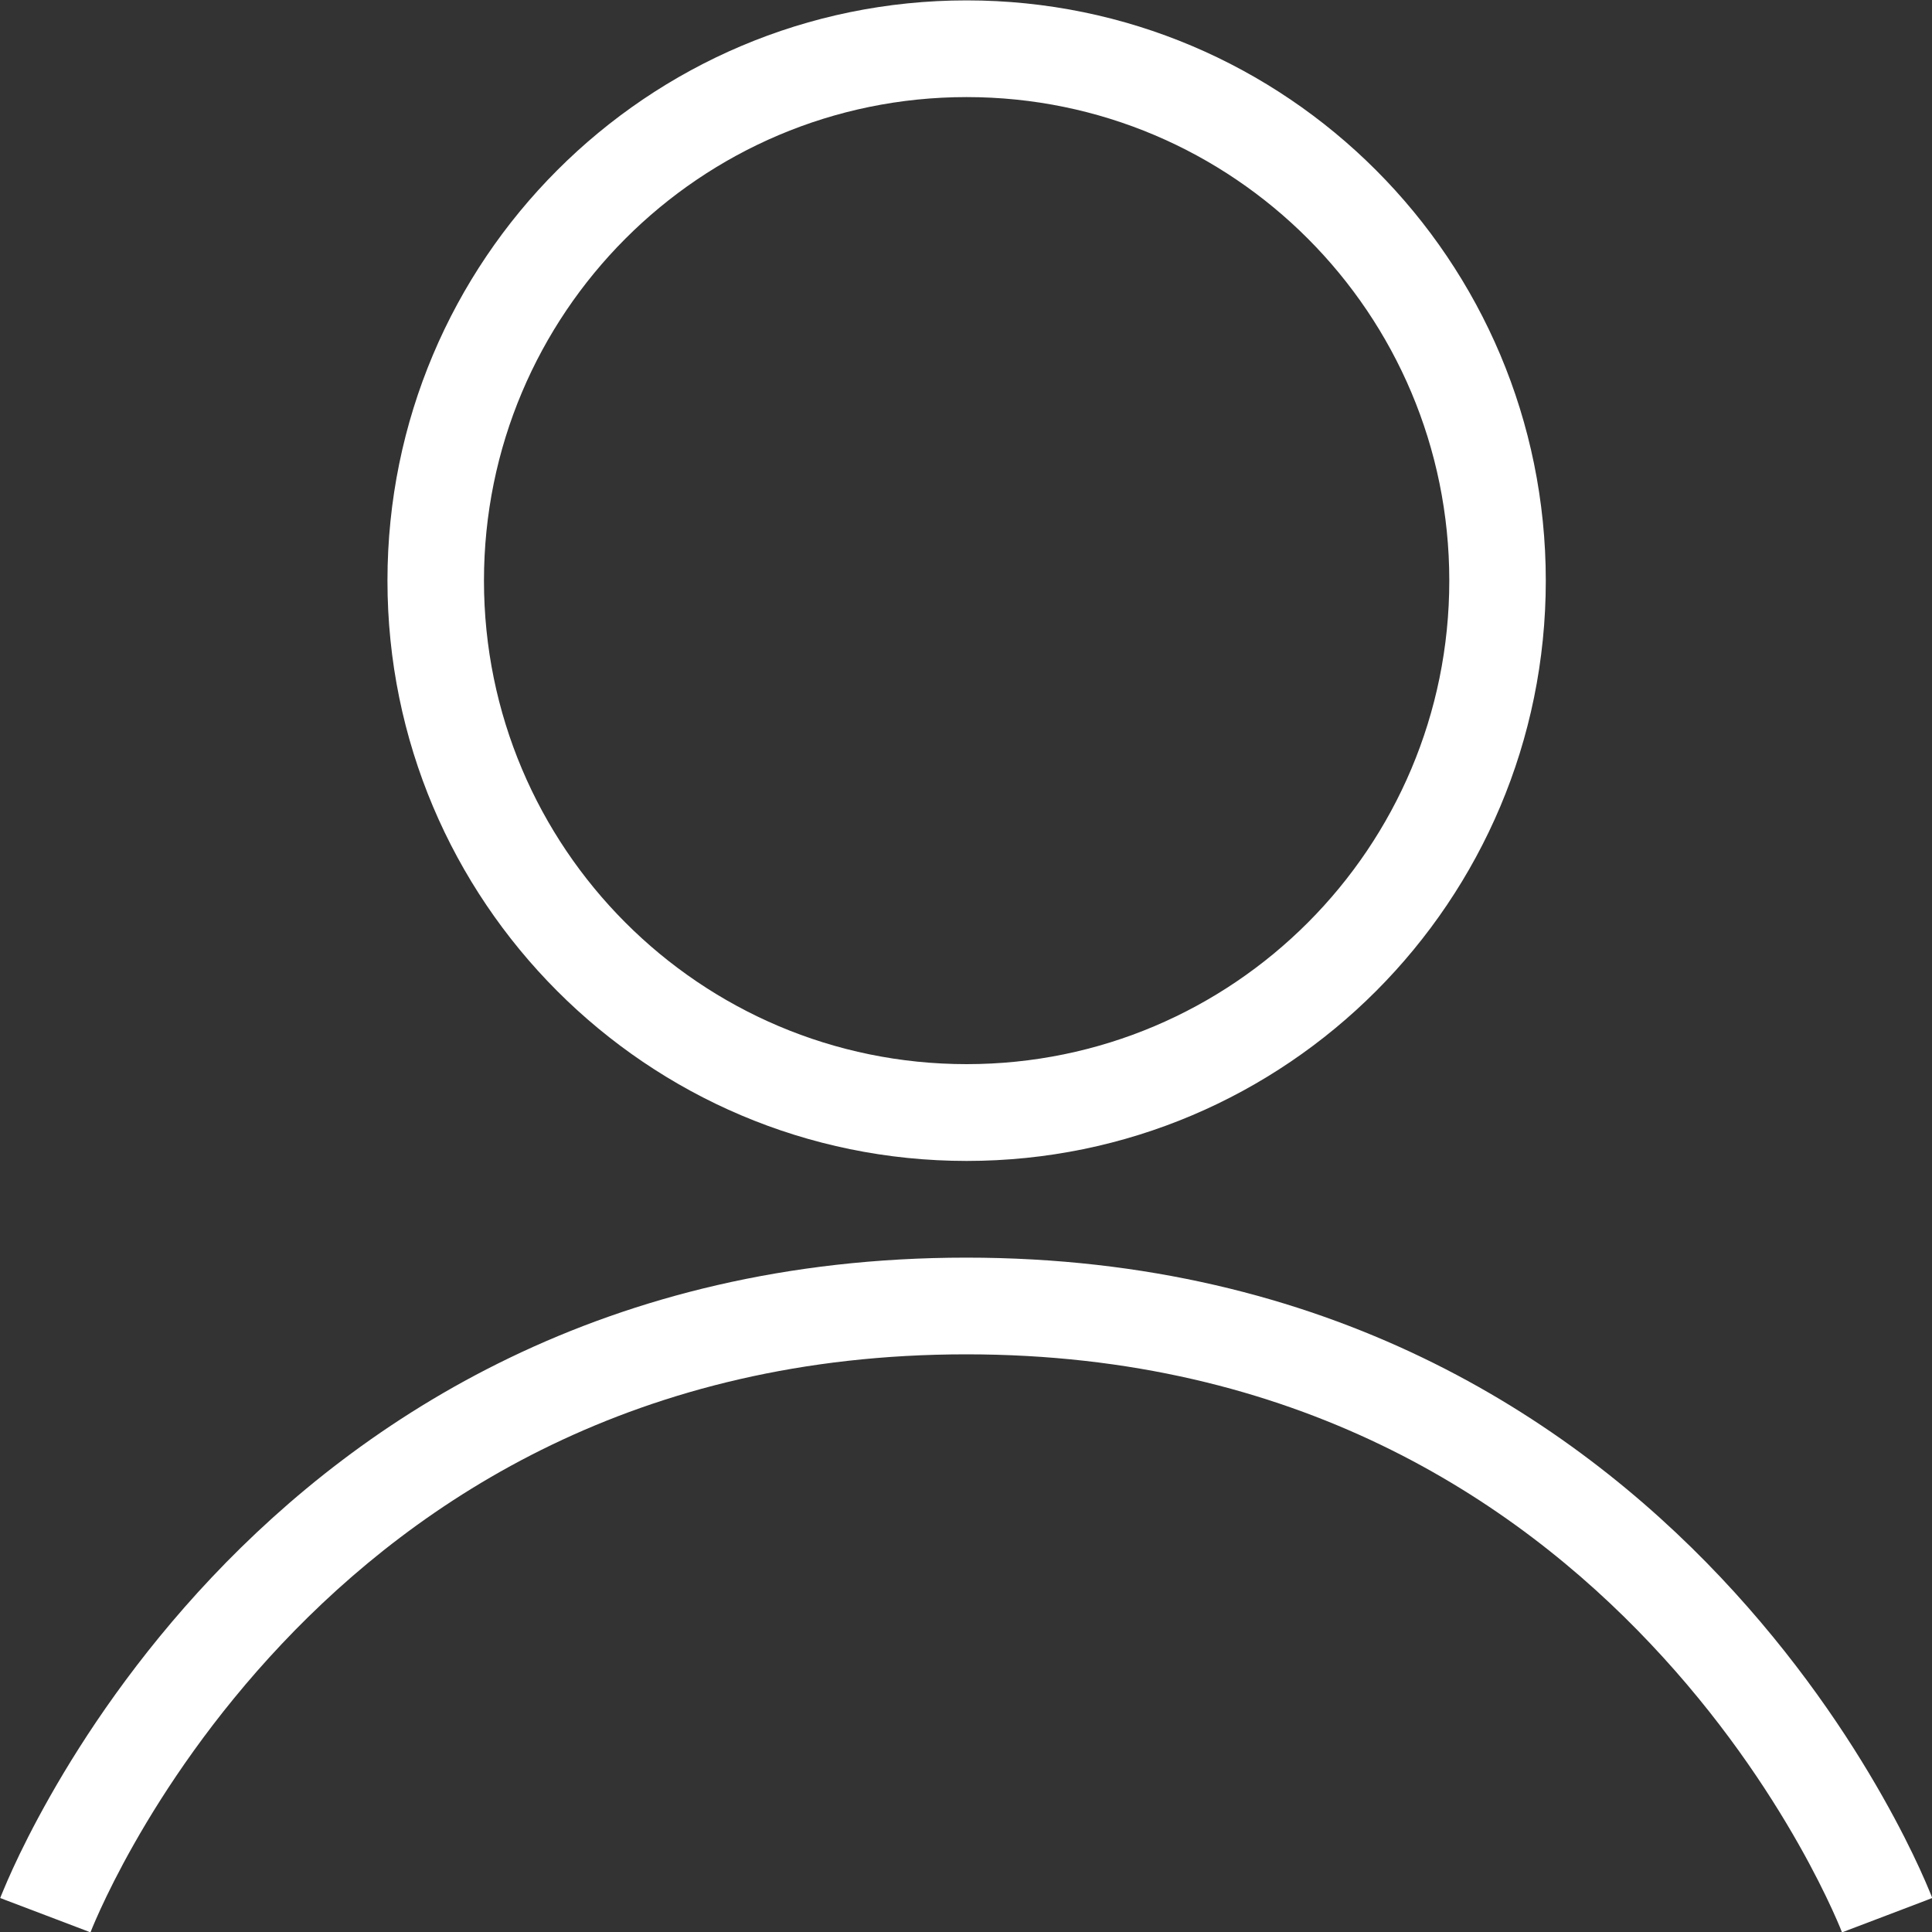 <?xml version="1.0" encoding="UTF-8"?> <svg xmlns="http://www.w3.org/2000/svg" width="20" height="20" viewBox="0 0 20 20" fill="none"><rect x="0" y="0" width="20" height="20" fill="#333333" stroke="none"/><g clip-path="url(#clip0_39_10)"><path fill-rule="evenodd" clip-rule="evenodd" d="M10.007 11.016C12.766 11.016 15.003 8.775 15.003 6.011C15.003 3.246 12.766 1.005 10.007 1.005C7.247 1.005 5.01 3.246 5.01 6.011C5.01 8.775 7.247 11.016 10.007 11.016ZM10.007 12.018C13.318 12.018 16.002 9.328 16.002 6.011C16.002 2.693 13.318 0.004 10.007 0.004C6.696 0.004 4.011 2.693 4.011 6.011C4.011 9.328 6.696 12.018 10.007 12.018Z" fill="white"></path><path fill-rule="evenodd" clip-rule="evenodd" d="M0.937 20.004C0.937 20.004 0.937 20.003 0.47 19.826C0.002 19.649 0.002 19.648 0.002 19.648L0.003 19.646L0.005 19.641L0.012 19.623C0.018 19.609 0.026 19.589 0.037 19.563C0.058 19.512 0.09 19.438 0.132 19.346C0.216 19.162 0.344 18.903 0.519 18.594C0.869 17.976 1.414 17.153 2.192 16.329C3.754 14.675 6.262 13.019 10.003 13.019C13.743 13.019 16.251 14.675 17.813 16.329C18.591 17.153 19.136 17.976 19.486 18.594C19.661 18.903 19.789 19.162 19.873 19.346C19.915 19.438 19.947 19.512 19.968 19.563C19.979 19.589 19.987 19.609 19.993 19.623L20 19.641L20.002 19.646L20.002 19.648C20.002 19.648 20.003 19.649 19.536 19.826C19.068 20.003 19.069 20.004 19.069 20.004L19.068 20.003L19.064 19.993C19.06 19.983 19.054 19.968 19.046 19.948C19.029 19.907 19.002 19.845 18.965 19.764C18.891 19.603 18.777 19.37 18.617 19.088C18.297 18.523 17.799 17.77 17.087 17.017C15.671 15.517 13.412 14.02 10.003 14.02C6.593 14.02 4.334 15.517 2.918 17.017C2.207 17.77 1.708 18.523 1.388 19.088C1.228 19.37 1.114 19.603 1.04 19.764C1.003 19.845 0.976 19.907 0.959 19.948C0.951 19.968 0.945 19.983 0.941 19.993L0.937 20.003L0.937 20.004Z" fill="white"></path></g><defs><clipPath id="clip0_39_10"><rect width="20" height="20" fill="white"></rect></clipPath></defs></svg> 